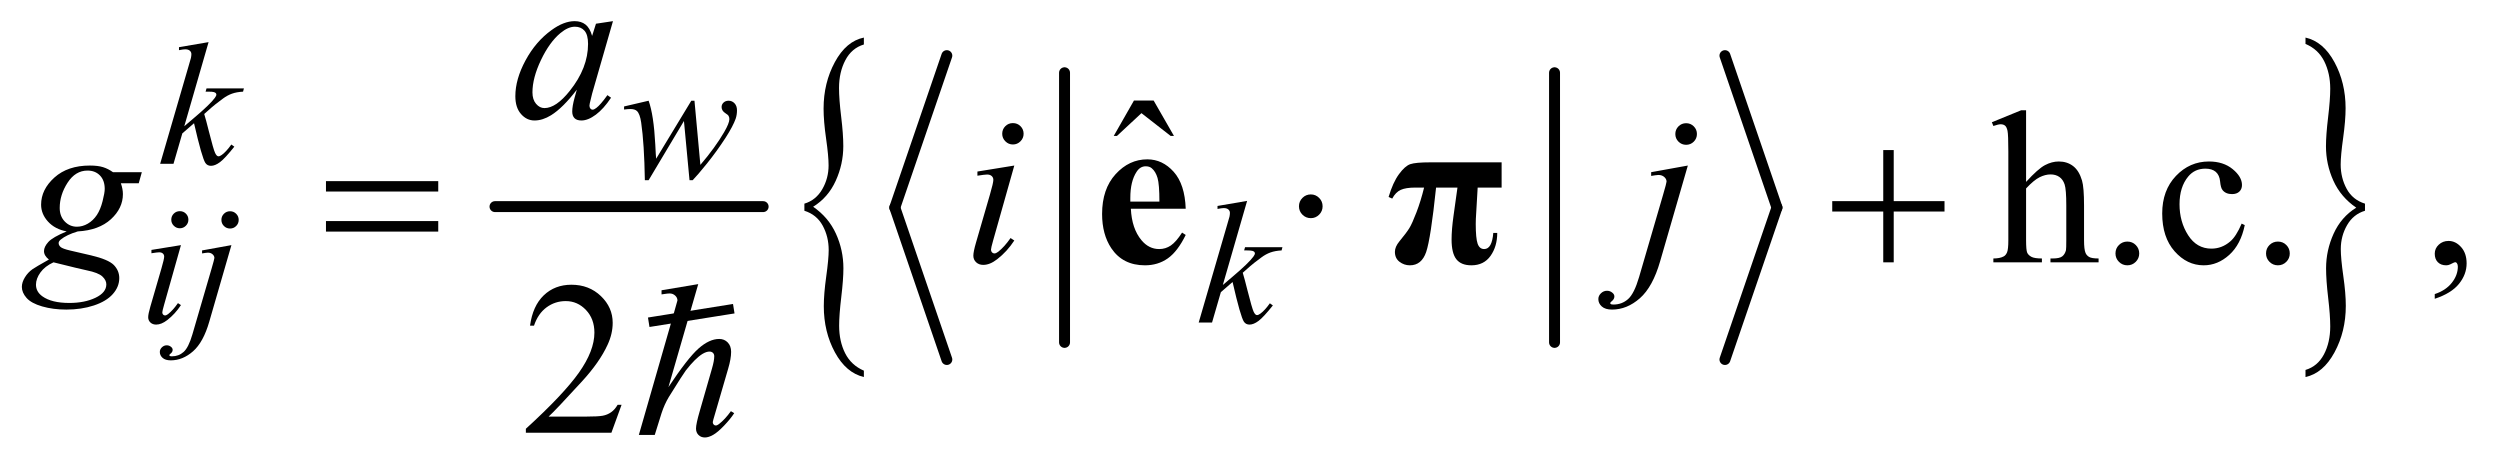 <?xml version="1.0" encoding="UTF-8"?>
<!DOCTYPE svg PUBLIC '-//W3C//DTD SVG 1.0//EN'
          'http://www.w3.org/TR/2001/REC-SVG-20010904/DTD/svg10.dtd'>
<svg stroke-dasharray="none" shape-rendering="auto" xmlns="http://www.w3.org/2000/svg" font-family="'Dialog'" text-rendering="auto" width="179" fill-opacity="1" color-interpolation="auto" color-rendering="auto" preserveAspectRatio="xMidYMid meet" font-size="12px" viewBox="0 0 179 33" fill="black" xmlns:xlink="http://www.w3.org/1999/xlink" stroke="black" image-rendering="auto" stroke-miterlimit="10" stroke-linecap="square" stroke-linejoin="miter" font-style="normal" stroke-width="1" height="33" stroke-dashoffset="0" font-weight="normal" stroke-opacity="1"
><!--Generated by the Batik Graphics2D SVG Generator--><defs id="genericDefs"
  /><g
  ><defs id="defs1"
    ><clipPath clipPathUnits="userSpaceOnUse" id="clipPath1"
      ><path d="M1.041 4.997 L114.498 4.997 L114.498 25.821 L1.041 25.821 L1.041 4.997 Z"
      /></clipPath
      ><clipPath clipPathUnits="userSpaceOnUse" id="clipPath2"
      ><path d="M33.355 159.645 L33.355 824.949 L3669.801 824.949 L3669.801 159.645 Z"
      /></clipPath
      ><clipPath clipPathUnits="userSpaceOnUse" id="clipPath3"
      ><path d="M-0 159.645 L-0 824.949 L3349.289 824.949 L3349.289 159.645 Z"
      /></clipPath
      ><clipPath clipPathUnits="userSpaceOnUse" id="clipPath4"
      ><path d="M-786.523 -290.619 L-786.523 321.102 L2546.364 321.102 L2546.364 -290.619 Z"
      /></clipPath
      ><clipPath clipPathUnits="userSpaceOnUse" id="clipPath5"
      ><path d="M-0 0 L-0 321.102 L288 321.102 L288 0 Z"
      /></clipPath
      ><clipPath clipPathUnits="userSpaceOnUse" id="clipPath6"
      ><path d="M-24.618 -9.096 L-24.618 10.05 L79.701 10.05 L79.701 -9.096 Z"
      /></clipPath
    ></defs
    ><g stroke-width="16" transform="scale(1.576,1.576) translate(-1.041,-4.997) matrix(0.031,0,0,0.031,0,0)" stroke-linejoin="round" stroke-linecap="round"
    ><line y2="464" fill="none" x1="759" clip-path="url(#clipPath2)" x2="1152" y1="464"
    /></g
    ><g stroke-width="16" transform="matrix(0.049,0,0,0.049,-1.64,-7.874)" stroke-linejoin="round" stroke-linecap="round"
    ><line y2="661" fill="none" x1="1589" clip-path="url(#clipPath2)" x2="1589" y1="267"
    /></g
    ><g stroke-width="16" transform="matrix(0.049,0,0,0.049,-1.64,-7.874)" stroke-linejoin="round" stroke-linecap="round"
    ><line y2="661" fill="none" x1="2305" clip-path="url(#clipPath2)" x2="2305" y1="267"
    /></g
    ><g stroke-width="16" transform="matrix(0.049,0,0,0.049,-1.64,-7.874)" stroke-linejoin="round" stroke-linecap="round"
    ><line y2="464" fill="none" x1="1417" clip-path="url(#clipPath2)" x2="1341" y1="242"
    /></g
    ><g stroke-width="16" transform="matrix(0.049,0,0,0.049,-1.64,-7.874)" stroke-linejoin="round" stroke-linecap="round"
    ><line y2="686" fill="none" x1="1341" clip-path="url(#clipPath2)" x2="1417" y1="464"
    /></g
    ><g stroke-width="16" transform="matrix(0.049,0,0,0.049,-1.64,-7.874)" stroke-linejoin="round" stroke-linecap="round"
    ><line y2="464" fill="none" x1="2554" clip-path="url(#clipPath2)" x2="2630" y1="242"
    /></g
    ><g stroke-width="16" transform="matrix(0.049,0,0,0.049,-1.64,-7.874)" stroke-linejoin="round" stroke-linecap="round"
    ><line y2="686" fill="none" x1="2630" clip-path="url(#clipPath2)" x2="2554" y1="464"
    /></g
    ><g transform="matrix(0.049,0,0,0.049,-1.64,-7.874)"
    ><path d="M1208.859 468.656 L1208.859 458.281 Q1225.688 453.219 1234.953 437.258 Q1244.219 421.297 1244.219 402.391 Q1244.219 388.562 1240.562 363.148 Q1236.906 337.734 1236.906 319.375 Q1236.906 281.844 1253.414 251.375 Q1269.922 220.906 1295.781 215.594 L1295.781 225.703 Q1278.031 231.016 1268.758 248.578 Q1259.484 266.141 1259.484 289.297 Q1259.484 305.531 1262.602 331.211 Q1265.719 356.891 1265.719 374.188 Q1265.719 400.531 1254.656 424.883 Q1243.594 449.234 1221.641 462.812 Q1244.062 478.234 1254.969 502.188 Q1265.875 526.141 1265.875 552.75 Q1265.875 568.719 1262.758 594.797 Q1259.641 620.875 1259.641 636.578 Q1259.641 659.469 1268.445 676.898 Q1277.25 694.328 1295.781 702.312 L1295.781 711.625 Q1269.766 705.5 1253.492 675.562 Q1237.219 645.625 1237.219 608.109 Q1237.219 590.281 1240.797 564.602 Q1244.375 538.922 1244.375 526.141 Q1244.375 506.453 1235.578 490.352 Q1226.781 474.25 1208.859 468.656 Z" stroke="none" clip-path="url(#clipPath2)"
    /></g
    ><g transform="matrix(0.049,0,0,0.049,-1.64,-7.874)"
    ><path d="M3489.25 458.281 L3489.25 468.656 Q3472.266 473.719 3463.078 489.688 Q3453.891 505.656 3453.891 524.547 Q3453.891 538.375 3457.555 563.922 Q3461.219 589.469 3461.219 607.578 Q3461.219 645.094 3444.703 675.562 Q3428.188 706.031 3402.328 711.625 L3402.328 701.25 Q3420.094 695.922 3429.281 678.492 Q3438.469 661.062 3438.469 637.641 Q3438.469 621.406 3435.43 595.727 Q3432.391 570.047 3432.391 552.75 Q3432.391 526.406 3443.453 502.055 Q3454.516 477.703 3476.469 464.141 Q3453.891 448.703 3443.062 424.75 Q3432.234 400.797 3432.234 374.453 Q3432.234 358.219 3435.352 332.141 Q3438.469 306.062 3438.469 290.359 Q3438.469 267.75 3429.672 250.188 Q3420.875 232.625 3402.328 224.906 L3402.328 215.594 Q3428.344 221.438 3444.625 251.508 Q3460.906 281.578 3460.906 318.844 Q3460.906 336.672 3457.32 362.352 Q3453.734 388.031 3453.734 401.062 Q3453.734 420.5 3462.461 436.594 Q3471.188 452.688 3489.25 458.281 Z" stroke="none" clip-path="url(#clipPath2)"
    /></g
    ><g transform="matrix(0.049,0,0,0.049,-1.64,-7.874)"
    ><path d="M509.781 425.406 L673.844 425.406 L673.844 440.562 L509.781 440.562 ZM509.781 483.688 L673.844 483.688 L673.844 499.156 L509.781 499.156 ZM1966.085 462.125 C1966.085 466.917 1964.392 471.005 1961.007 474.391 C1957.621 477.776 1953.585 479.469 1948.898 479.469 C1944.106 479.469 1940.017 477.776 1936.632 474.391 C1933.246 471.005 1931.554 466.917 1931.554 462.125 C1931.554 457.333 1933.246 453.245 1936.632 449.859 C1940.017 446.474 1944.106 444.781 1948.898 444.781 C1953.585 444.781 1957.621 446.474 1961.007 449.859 C1964.392 453.245 1966.085 457.333 1966.085 462.125 ZM2785.312 379.938 L2800.625 379.938 L2800.625 454.625 L2874.844 454.625 L2874.844 469.781 L2800.625 469.781 L2800.625 544 L2785.312 544 L2785.312 469.781 L2710.781 469.781 L2710.781 454.625 L2785.312 454.625 Z" stroke="none" clip-path="url(#clipPath2)"
    /></g
    ><g transform="matrix(0.049,0,0,0.049,-1.64,-7.874)"
    ><path d="M1690.438 307.594 L1719.188 307.594 L1748.876 359.312 L1744.032 359.312 L1701.376 326.031 L1665.594 359.312 L1660.907 359.312 Z" stroke="none" clip-path="url(#clipPath2)"
    /></g
    ><g transform="matrix(0.049,0,0,0.049,-1.64,-7.874)"
    ><path d="M2994.031 321.812 L2994.031 426.5 Q3011.375 407.438 3021.531 402.047 Q3031.688 396.656 3041.844 396.656 Q3054.031 396.656 3062.781 403.375 Q3071.531 410.094 3075.75 424.469 Q3078.719 434.469 3078.719 461.031 L3078.719 511.656 Q3078.719 525.25 3080.906 530.25 Q3082.469 534 3086.219 536.188 Q3089.969 538.375 3099.969 538.375 L3099.969 544 L3029.656 544 L3029.656 538.375 L3032.938 538.375 Q3042.938 538.375 3046.844 535.328 Q3050.75 532.281 3052.312 526.344 Q3052.781 523.844 3052.781 511.656 L3052.781 461.031 Q3052.781 437.594 3050.359 430.25 Q3047.938 422.906 3042.625 419.234 Q3037.312 415.562 3029.812 415.562 Q3022.156 415.562 3013.875 419.625 Q3005.594 423.688 2994.031 436.031 L2994.031 511.656 Q2994.031 526.344 2995.672 529.938 Q2997.312 533.531 3001.766 535.953 Q3006.219 538.375 3017.156 538.375 L3017.156 544 L2946.219 544 L2946.219 538.375 Q2955.75 538.375 2961.219 535.406 Q2964.344 533.844 2966.219 529.469 Q2968.094 525.094 2968.094 511.656 L2968.094 382.125 Q2968.094 357.594 2966.922 351.969 Q2965.75 346.344 2963.328 344.312 Q2960.906 342.281 2956.844 342.281 Q2953.562 342.281 2946.219 344.781 L2944.031 339.312 L2986.844 321.812 L2994.031 321.812 ZM3142 513.688 Q3149.344 513.688 3154.344 518.766 Q3159.344 523.844 3159.344 531.031 Q3159.344 538.219 3154.266 543.297 Q3149.188 548.375 3142 548.375 Q3134.812 548.375 3129.734 543.297 Q3124.656 538.219 3124.656 531.031 Q3124.656 523.688 3129.734 518.688 Q3134.812 513.688 3142 513.688 ZM3313.562 489.625 Q3307.781 517.906 3290.906 533.141 Q3274.031 548.375 3253.562 548.375 Q3229.188 548.375 3211.062 527.906 Q3192.938 507.438 3192.938 472.594 Q3192.938 438.844 3213.016 417.75 Q3233.094 396.656 3261.219 396.656 Q3282.312 396.656 3295.906 407.828 Q3309.5 419 3309.5 431.031 Q3309.5 436.969 3305.672 440.641 Q3301.844 444.312 3294.969 444.312 Q3285.75 444.312 3281.062 438.375 Q3278.406 435.094 3277.547 425.875 Q3276.688 416.656 3271.219 411.812 Q3265.75 407.125 3256.062 407.125 Q3240.438 407.125 3230.906 418.688 Q3218.25 434 3218.25 459.156 Q3218.25 484.781 3230.828 504.391 Q3243.406 524 3264.812 524 Q3280.125 524 3292.312 513.531 Q3300.906 506.344 3309.031 487.438 L3313.562 489.625 ZM3362 513.688 Q3369.344 513.688 3374.344 518.766 Q3379.344 523.844 3379.344 531.031 Q3379.344 538.219 3374.266 543.297 Q3369.188 548.375 3362 548.375 Q3354.812 548.375 3349.734 543.297 Q3344.656 538.219 3344.656 531.031 Q3344.656 523.688 3349.734 518.688 Q3354.812 513.688 3362 513.688 ZM3591.188 597.281 L3591.188 590.406 Q3607.281 585.094 3616.109 573.922 Q3624.938 562.75 3624.938 550.25 Q3624.938 547.281 3623.531 545.25 Q3622.438 543.844 3621.344 543.844 Q3619.625 543.844 3613.844 546.969 Q3611.031 548.375 3607.906 548.375 Q3600.25 548.375 3595.719 543.844 Q3591.188 539.312 3591.188 531.344 Q3591.188 523.688 3597.047 518.219 Q3602.906 512.75 3611.344 512.75 Q3621.656 512.75 3629.703 521.734 Q3637.75 530.719 3637.75 545.562 Q3637.75 561.656 3626.578 575.484 Q3615.406 589.312 3591.188 597.281 Z" stroke="none" clip-path="url(#clipPath2)"
    /></g
    ><g transform="matrix(0.049,0,0,0.049,-1.64,-7.874)"
    ><path d="M941.719 752.219 L926.875 793 L801.875 793 L801.875 787.219 Q857.031 736.906 879.531 705.031 Q902.031 673.156 902.031 646.75 Q902.031 626.594 889.688 613.625 Q877.344 600.656 860.156 600.656 Q844.531 600.656 832.109 609.797 Q819.688 618.938 813.75 636.594 L807.969 636.594 Q811.875 607.688 828.047 592.219 Q844.219 576.75 868.438 576.75 Q894.219 576.75 911.484 593.312 Q928.75 609.875 928.75 632.375 Q928.75 648.469 921.25 664.562 Q909.688 689.875 883.75 718.156 Q844.844 760.656 835.156 769.406 L890.469 769.406 Q907.344 769.406 914.141 768.156 Q920.938 766.906 926.406 763.078 Q931.875 759.25 935.938 752.219 L941.719 752.219 Z" stroke="none" clip-path="url(#clipPath2)"
    /></g
    ><g transform="matrix(0.049,0,0,0.049,-1.64,-7.874)"
    ><path d="M338.25 222.25 L302.75 345.125 L317 333 Q340.375 313.25 347.375 303.75 Q349.625 300.625 349.625 299 Q349.625 297.875 348.875 296.875 Q348.125 295.875 345.938 295.25 Q343.75 294.625 338.25 294.625 L333.875 294.625 L335.25 289.875 L389.875 289.875 L388.625 294.625 Q379.25 295.125 372.438 297.562 Q365.625 300 359.25 304.75 Q346.625 314.125 342.625 317.75 L331.875 327.25 Q334.625 336.25 338.625 352.375 Q345.375 379.125 347.75 384.125 Q350.125 389.125 352.625 389.125 Q354.75 389.125 357.625 387 Q364.125 382.25 371.5 371.875 L375.875 375 Q362.25 392.125 355 397.562 Q347.75 403 341.75 403 Q336.5 403 333.625 398.875 Q328.625 391.5 317 340.75 L299.875 355.625 L287 400 L267.5 400 L309 257.375 L312.5 245.25 Q313.125 242.125 313.125 239.75 Q313.125 236.75 310.812 234.75 Q308.5 232.75 304.125 232.75 Q301.25 232.75 295 234 L295 229.625 L338.25 222.25 Z" stroke="none" clip-path="url(#clipPath2)"
    /></g
    ><g transform="matrix(0.049,0,0,0.049,-1.64,-7.874)"
    ><path d="M1048.25 307.875 L1056.875 401.625 Q1078.625 376.125 1091.625 353.75 Q1099.25 340.625 1099.25 334.75 Q1099.25 332 1098 329.875 Q1097.5 328.75 1094.062 326.562 Q1090.625 324.375 1089.25 322.062 Q1087.875 319.75 1087.875 317.125 Q1087.875 313.25 1090.75 310.562 Q1093.625 307.875 1098.125 307.875 Q1103.25 307.875 1106.812 311.688 Q1110.375 315.5 1110.375 321.875 Q1110.375 328.375 1108.5 334 Q1104.75 344.75 1093.875 361.75 Q1080.625 382.125 1066.562 399.562 Q1052.5 417 1045.625 424 L1041 424 L1032.875 337.5 L981.25 424 L975.75 424 Q974.875 370.625 970.375 339.75 Q968.5 326.875 964.125 322.875 Q961 320 954.625 320 Q951 320 945.375 320.75 L945.375 316.25 L981.25 307.875 Q988.75 328.75 991 372 Q991.75 388.375 992.25 392.625 L1043.625 307.875 L1048.25 307.875 Z" stroke="none" clip-path="url(#clipPath2)"
    /></g
    ><g transform="matrix(0.049,0,0,0.049,-1.64,-7.874)"
    ><path d="M296.25 469.25 C299.75 469.25 302.708 470.458 305.125 472.875 C307.542 475.292 308.75 478.25 308.75 481.75 C308.75 485.167 307.521 488.104 305.062 490.562 C302.604 493.021 299.667 494.25 296.25 494.25 C292.833 494.25 289.896 493.021 287.438 490.562 C284.979 488.104 283.75 485.167 283.75 481.75 C283.75 478.25 284.958 475.292 287.375 472.875 C289.792 470.458 292.75 469.25 296.25 469.25 ZM297.875 518.875 L273.125 606.5 C271.458 612.417 270.625 615.958 270.625 617.125 C270.625 618.458 271.021 619.542 271.812 620.375 C272.604 621.208 273.542 621.625 274.625 621.625 C275.875 621.625 277.375 620.958 279.125 619.625 C283.875 615.875 288.667 610.542 293.5 603.625 L297.875 606.5 C292.208 615.167 285.542 622.458 277.875 628.375 C272.208 632.792 266.792 635 261.625 635 C258.208 635 255.417 633.979 253.25 631.938 C251.083 629.896 250 627.333 250 624.25 C250 621.167 251.042 616.042 253.125 608.875 L269.375 552.875 C272.042 543.708 273.375 537.958 273.375 535.625 C273.375 533.792 272.729 532.292 271.438 531.125 C270.146 529.958 268.375 529.375 266.125 529.375 C264.292 529.375 260.5 529.833 254.75 530.75 L254.75 525.875 ZM369.625 469.375 C373.125 469.375 376.104 470.604 378.562 473.062 C381.021 475.521 382.25 478.5 382.25 482 C382.25 485.5 381.021 488.479 378.562 490.938 C376.104 493.396 373.125 494.625 369.625 494.625 C366.125 494.625 363.146 493.396 360.688 490.938 C358.229 488.479 357 485.5 357 482 C357 478.5 358.229 475.521 360.688 473.062 C363.146 470.604 366.125 469.375 369.625 469.375 ZM371.625 518.875 L339.25 630.75 C333.5 650.75 325.604 665.167 315.562 674 C305.521 682.833 294.667 687.25 283 687.25 C277.75 687.25 273.771 686.042 271.062 683.625 C268.354 681.208 267 678.333 267 675 C267 672.417 268.021 670.146 270.062 668.188 C272.104 666.229 274.458 665.25 277.125 665.25 C279.542 665.25 281.667 666.042 283.5 667.625 C285 668.875 285.75 670.292 285.75 671.875 C285.75 674.042 284.708 675.917 282.625 677.5 C281.458 678.417 280.875 679.167 280.875 679.75 L281.125 680.375 C281.375 680.708 281.75 680.958 282.25 681.125 C282.75 681.292 283.5 681.375 284.5 681.375 C291.25 681.375 297.021 679.229 301.812 674.938 C306.604 670.646 310.875 662.083 314.625 649.25 L342.625 553.25 C345.375 543.833 346.75 538.625 346.75 537.625 C346.75 535.625 345.854 533.833 344.062 532.25 C342.271 530.667 340 529.875 337.25 529.875 C336.167 529.875 334.917 530 333.5 530.25 C332.417 530.417 330.833 530.667 328.75 531 L328.75 526.625 ZM1855.782 454.25 L1820.282 577.125 L1834.532 565 C1850.115 551.833 1860.24 542.083 1864.907 535.75 C1866.407 533.667 1867.157 532.083 1867.157 531 C1867.157 530.25 1866.907 529.542 1866.407 528.875 C1865.907 528.208 1864.928 527.667 1863.469 527.25 C1862.011 526.833 1859.449 526.625 1855.782 526.625 L1851.407 526.625 L1852.782 521.875 L1907.407 521.875 L1906.157 526.625 C1899.907 526.958 1894.511 527.938 1889.969 529.562 C1885.428 531.188 1881.032 533.583 1876.782 536.75 C1868.365 543 1862.824 547.333 1860.157 549.75 L1849.407 559.25 C1851.24 565.25 1853.49 573.625 1856.157 584.375 C1860.657 602.208 1863.699 612.792 1865.282 616.125 C1866.865 619.458 1868.49 621.125 1870.157 621.125 C1871.574 621.125 1873.24 620.417 1875.157 619 C1879.49 615.833 1884.115 610.792 1889.032 603.875 L1893.407 607 C1884.324 618.417 1877.365 625.938 1872.532 629.562 C1867.699 633.188 1863.282 635 1859.282 635 C1855.782 635 1853.074 633.625 1851.157 630.875 C1847.824 625.958 1842.282 606.583 1834.532 572.75 L1817.407 587.625 L1804.532 632 L1785.032 632 L1826.532 489.375 L1830.032 477.25 C1830.449 475.167 1830.657 473.333 1830.657 471.75 C1830.657 469.75 1829.886 468.083 1828.344 466.75 C1826.803 465.417 1824.574 464.75 1821.657 464.75 C1819.74 464.75 1816.699 465.167 1812.532 466 L1812.532 461.625 Z" stroke="none" clip-path="url(#clipPath2)"
    /></g
    ><g transform="matrix(0.049,0,0,0.049,-1.64,-7.874)"
    ><path d="M929.156 191.594 L898.688 297.531 L895.25 311.75 Q894.781 313.781 894.781 315.188 Q894.781 317.688 896.344 319.562 Q897.594 320.969 899.469 320.969 Q901.5 320.969 904.781 318.469 Q910.875 313.938 921.031 299.719 L926.344 303.469 Q915.562 319.719 904.156 328.234 Q892.75 336.75 883.062 336.75 Q876.344 336.75 872.984 333.391 Q869.625 330.031 869.625 323.625 Q869.625 315.969 873.062 303.469 L876.344 291.75 Q855.875 318.469 838.688 329.094 Q826.344 336.75 814.469 336.75 Q803.062 336.75 794.781 327.297 Q786.5 317.844 786.5 301.281 Q786.5 276.438 801.422 248.859 Q816.344 221.281 839.312 204.719 Q857.281 191.594 873.219 191.594 Q882.75 191.594 889.078 196.594 Q895.406 201.594 898.688 213.156 L904.312 195.344 L929.156 191.594 ZM873.531 199.719 Q863.531 199.719 852.281 209.094 Q836.344 222.375 823.922 248.469 Q811.5 274.562 811.5 295.656 Q811.5 306.281 816.812 312.453 Q822.125 318.625 829 318.625 Q846.031 318.625 866.031 293.469 Q892.75 260.031 892.75 224.875 Q892.75 211.594 887.594 205.656 Q882.438 199.719 873.531 199.719 Z" stroke="none" clip-path="url(#clipPath2)"
    /></g
    ><g transform="matrix(0.049,0,0,0.049,-1.64,-7.874)"
    ><path d="M240.719 412.281 L236.188 428.531 L210.094 428.531 Q213.062 436.969 213.062 444.312 Q213.062 464.938 195.562 481.031 Q177.906 497.125 147.125 498.844 Q130.562 503.844 122.281 510.719 Q119.156 513.219 119.156 515.875 Q119.156 519 121.969 521.578 Q124.781 524.156 136.188 526.812 L166.5 533.844 Q191.656 539.781 199.781 547.906 Q207.75 556.188 207.75 566.969 Q207.75 579.781 198.297 590.406 Q188.844 601.031 170.641 607.047 Q152.438 613.062 130.406 613.062 Q111.031 613.062 95.094 608.453 Q79.156 603.844 72.281 596.031 Q65.406 588.219 65.406 579.938 Q65.406 573.219 69.859 565.953 Q74.312 558.688 81.031 554 Q85.25 551.031 104.938 539.938 Q97.75 534.312 97.75 527.594 Q97.75 521.344 104.078 514.312 Q110.406 507.281 130.875 498.844 Q113.688 495.562 103.609 484.469 Q93.531 473.375 93.531 459.781 Q93.531 437.594 112.984 420.094 Q132.438 402.594 164.781 402.594 Q176.5 402.594 184 404.938 Q191.5 407.281 198.531 412.281 L240.719 412.281 ZM186.5 436.812 Q186.5 424.312 179.547 417.125 Q172.594 409.938 161.344 409.938 Q143.688 409.938 132.203 427.672 Q120.719 445.406 120.719 464.625 Q120.719 476.656 128.062 484.312 Q135.406 491.969 145.875 491.969 Q154.156 491.969 161.891 487.438 Q169.625 482.906 174.938 474.938 Q180.25 466.969 183.375 454.625 Q186.5 442.281 186.5 436.812 ZM111.656 544 Q99 549.781 92.516 558.844 Q86.031 567.906 86.031 576.656 Q86.031 586.969 95.406 593.688 Q108.844 603.375 134.781 603.375 Q157.125 603.375 172.984 595.797 Q188.844 588.219 188.844 576.188 Q188.844 570.094 182.984 564.625 Q177.125 559.156 160.25 555.719 Q151.031 553.844 111.656 544 ZM1513.562 340.562 Q1520.125 340.562 1524.656 345.094 Q1529.188 349.625 1529.188 356.188 Q1529.188 362.594 1524.578 367.203 Q1519.969 371.812 1513.562 371.812 Q1507.156 371.812 1502.547 367.203 Q1497.938 362.594 1497.938 356.188 Q1497.938 349.625 1502.469 345.094 Q1507 340.562 1513.562 340.562 ZM1515.594 402.594 L1484.656 512.125 Q1481.531 523.219 1481.531 525.406 Q1481.531 527.906 1483.016 529.469 Q1484.5 531.031 1486.531 531.031 Q1488.875 531.031 1492.156 528.531 Q1501.062 521.5 1510.125 508.531 L1515.594 512.125 Q1504.969 528.375 1490.594 539.469 Q1479.969 547.75 1470.281 547.75 Q1463.875 547.75 1459.812 543.922 Q1455.75 540.094 1455.75 534.312 Q1455.75 528.531 1459.656 515.094 L1479.969 445.094 Q1484.969 427.906 1484.969 423.531 Q1484.969 420.094 1482.547 417.906 Q1480.125 415.719 1475.906 415.719 Q1472.469 415.719 1461.688 417.438 L1461.688 411.344 L1515.594 402.594 ZM2497.281 340.719 Q2503.844 340.719 2508.453 345.328 Q2513.062 349.938 2513.062 356.5 Q2513.062 363.062 2508.453 367.672 Q2503.844 372.281 2497.281 372.281 Q2490.719 372.281 2486.109 367.672 Q2481.5 363.062 2481.5 356.5 Q2481.5 349.938 2486.109 345.328 Q2490.719 340.719 2497.281 340.719 ZM2499.781 402.594 L2459.312 542.438 Q2448.531 579.938 2429.703 596.5 Q2410.875 613.062 2389 613.062 Q2379.156 613.062 2374.078 608.531 Q2369 604 2369 597.75 Q2369 592.906 2372.828 589.234 Q2376.656 585.562 2381.656 585.562 Q2386.188 585.562 2389.625 588.531 Q2392.438 590.875 2392.438 593.844 Q2392.438 597.906 2388.531 600.875 Q2386.344 602.594 2386.344 603.688 L2386.656 604.469 Q2387.125 605.094 2388.062 605.406 Q2389 605.719 2390.875 605.719 Q2403.531 605.719 2412.516 597.672 Q2421.5 589.625 2428.531 565.562 L2463.531 445.562 Q2468.688 427.906 2468.688 426.031 Q2468.688 422.281 2465.328 419.312 Q2461.969 416.344 2456.812 416.344 Q2454.781 416.344 2452.125 416.812 Q2450.094 417.125 2446.188 417.75 L2446.188 412.281 L2499.781 402.594 Z" stroke="none" clip-path="url(#clipPath2)"
    /></g
    ><g transform="matrix(0.049,0,0,0.049,-1.64,-7.874)"
    ><path d="M1766.063 465.719 L1685.907 465.719 C1686.844 485.094 1692.001 500.406 1701.376 511.656 C1708.563 520.302 1717.209 524.625 1727.313 524.625 C1733.563 524.625 1739.24 522.88 1744.344 519.391 C1749.448 515.901 1754.917 509.625 1760.751 500.562 L1766.063 504 C1758.146 520.146 1749.396 531.578 1739.813 538.297 C1730.23 545.016 1719.136 548.375 1706.532 548.375 C1684.865 548.375 1668.459 540.042 1657.313 523.375 C1648.355 509.938 1643.876 493.271 1643.876 473.375 C1643.876 449 1650.464 429.599 1663.641 415.172 C1676.818 400.745 1692.261 393.531 1709.969 393.531 C1724.761 393.531 1737.6 399.599 1748.485 411.735 C1759.37 423.87 1765.23 441.865 1766.063 465.719 ZM1727.626 455.25 C1727.626 438.479 1726.714 426.969 1724.891 420.719 C1723.069 414.469 1720.23 409.729 1716.376 406.5 C1714.188 404.625 1711.272 403.688 1707.626 403.688 C1702.209 403.688 1697.782 406.344 1694.344 411.656 C1688.199 420.927 1685.126 433.635 1685.126 449.781 L1685.126 455.25 Z" stroke="none" clip-path="url(#clipPath2)"
    /></g
    ><g transform="matrix(0.049,0,0,0.049,14.118,-7.874)"
    ><path d="M1810.304 434.781 C1805.096 484.469 1800.278 515.823 1795.851 528.844 C1791.424 541.865 1783.481 548.375 1772.023 548.375 C1766.398 548.375 1761.345 546.656 1756.866 543.219 C1752.387 539.781 1750.148 534.938 1750.148 528.688 C1750.148 523.792 1752.335 518.688 1756.71 513.375 C1763.689 504.938 1768.559 498.453 1771.32 493.922 C1774.08 489.391 1777.543 481.682 1781.71 470.797 C1785.877 459.911 1789.575 447.906 1792.804 434.781 L1779.991 434.781 C1770.72 434.781 1763.611 435.901 1758.663 438.141 C1753.715 440.38 1749.574 444.625 1746.241 450.875 L1740.929 448.531 C1745.096 434.469 1750.122 423.401 1756.007 415.328 C1761.892 407.255 1767.439 402.333 1772.648 400.562 C1777.856 398.792 1787.595 397.906 1801.866 397.906 L1906.085 397.906 L1906.085 434.781 L1871.085 434.781 L1868.429 480.562 C1868.325 482.333 1868.273 484.781 1868.273 487.906 C1868.273 501.865 1869.184 511.474 1871.007 516.734 C1872.83 521.995 1876.033 524.625 1880.616 524.625 C1888.22 524.625 1892.648 516.76 1893.898 501.031 L1899.679 501.031 C1899.679 514.156 1896.424 525.328 1889.913 534.547 C1883.403 543.766 1874.054 548.375 1861.866 548.375 C1851.866 548.375 1844.548 545.406 1839.913 539.469 C1835.278 533.531 1832.96 523.948 1832.96 510.719 C1832.96 501.031 1833.897 489.521 1835.772 476.188 L1841.554 434.781 Z" stroke="none" clip-path="url(#clipPath3)"
    /></g
    ><g transform="matrix(0.054,0,0,0.054,42.19,15.589)"
    ><path d="M144.516 88.031 L105 224.578 Q130.594 186.047 144.938 173.391 Q159.281 160.734 172.359 160.734 Q179.109 160.734 183.609 165.375 Q188.109 170.016 188.109 177.75 Q188.109 187.031 184.172 200.25 L167.016 259.172 Q163.781 269.859 163.781 270.984 Q163.781 272.953 164.977 274.219 Q166.172 275.484 167.719 275.484 Q169.547 275.484 171.938 273.656 Q179.953 267.469 187.828 256.5 L192.188 259.172 Q187.406 266.625 178.898 275.555 Q170.391 284.484 164.273 287.93 Q158.156 291.375 153.375 291.375 Q148.172 291.375 144.867 288.07 Q141.562 284.766 141.562 279.562 Q141.562 273.375 146.484 256.5 L162.656 200.25 Q165.75 189.703 165.75 183.656 Q165.75 180.844 163.992 179.156 Q162.234 177.469 159.422 177.469 Q155.344 177.469 150.141 180.562 Q140.578 186.469 128.062 202.5 Q124.688 206.859 105.562 237.656 Q99.656 247.5 95.859 259.172 L86.859 288 L65.766 288 L112.031 127.125 L116.953 109.688 Q116.953 106.031 113.93 103.219 Q110.906 100.406 106.547 100.406 Q104.016 100.406 98.812 101.25 L95.859 101.672 L95.859 96.188 L144.516 88.031 Z" stroke="none" clip-path="url(#clipPath5)"
    /></g
    ><g stroke-linecap="butt" stroke-width="0.4" transform="matrix(1.714,0,0,1.714,42.19,15.589)"
    ><path fill="none" d="M2.682 4.335 L5.84 3.832" clip-path="url(#clipPath6)"
    /></g
  ></g
></svg
>
